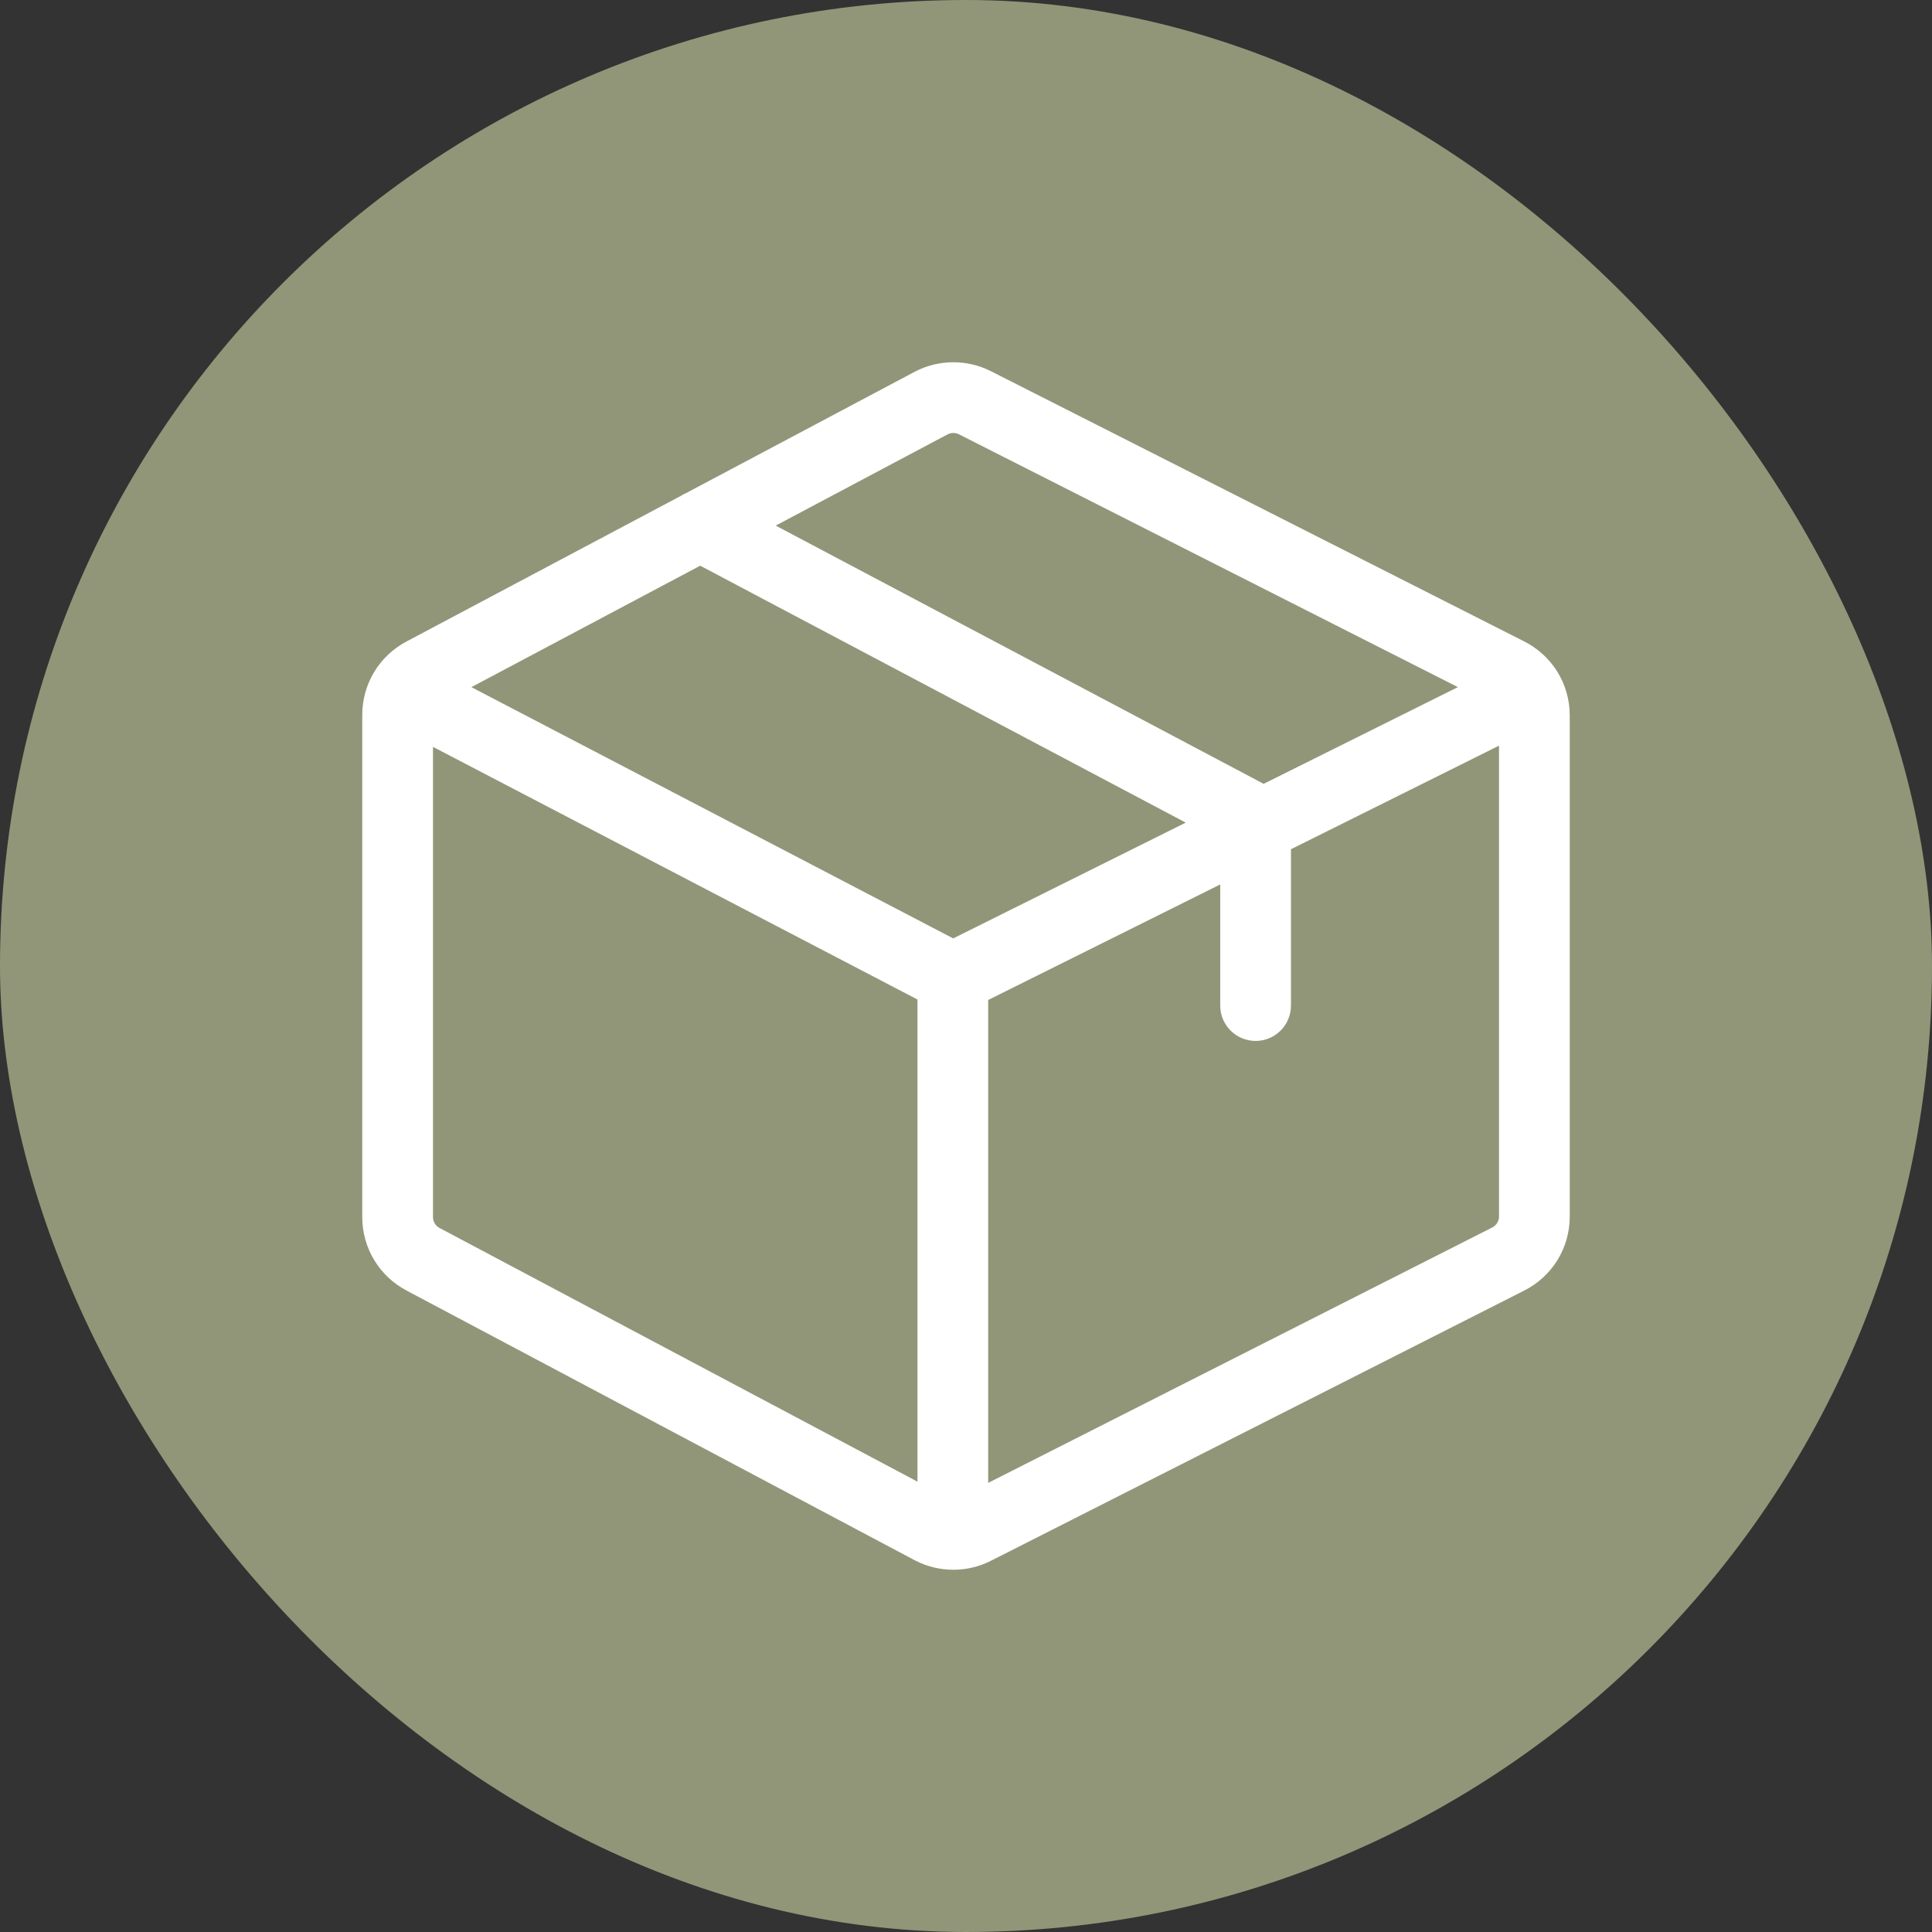 <svg width="80" height="80" viewBox="0 0 80 80" fill="none" xmlns="http://www.w3.org/2000/svg">
<rect x="0" y="0" width="80" height="80" fill="#333333" stroke="none"/>
<rect width="80" height="80" rx="40" fill="#919678"/>
<path d="M63.098 26.552L41.019 15.364L41.01 15.36C40.027 14.87 38.858 14.881 37.885 15.389L28.415 20.415C28.338 20.448 28.264 20.487 28.193 20.533L16.845 26.556C15.707 27.152 15 28.319 15 29.605V50.395C15 51.681 15.707 52.848 16.845 53.444L37.875 64.606L37.885 64.611C38.381 64.87 38.929 65 39.476 65C40.002 65 40.528 64.88 41.01 64.64L63.098 53.448C64.271 52.861 65 51.682 65 50.37V29.63C65 28.318 64.271 27.139 63.098 26.552ZM39.242 17.984C39.385 17.91 39.557 17.909 39.701 17.98L60.368 28.452L52.325 32.457L32.12 21.764L39.242 17.984ZM37.991 61.352L18.214 50.855L18.204 50.85C18.034 50.761 17.929 50.587 17.929 50.395V30.926L37.991 41.388V61.352ZM39.47 38.857L19.519 28.453L28.994 23.424L49.099 34.063L39.47 38.857ZM62.071 50.37C62.071 50.566 61.962 50.742 61.787 50.829L40.919 61.403V41.407L50.527 36.623V41.639C50.527 42.448 51.183 43.103 51.992 43.103C52.8 43.103 53.456 42.448 53.456 41.639V35.165L62.071 30.876V50.37Z" fill="white"/>
</svg>
